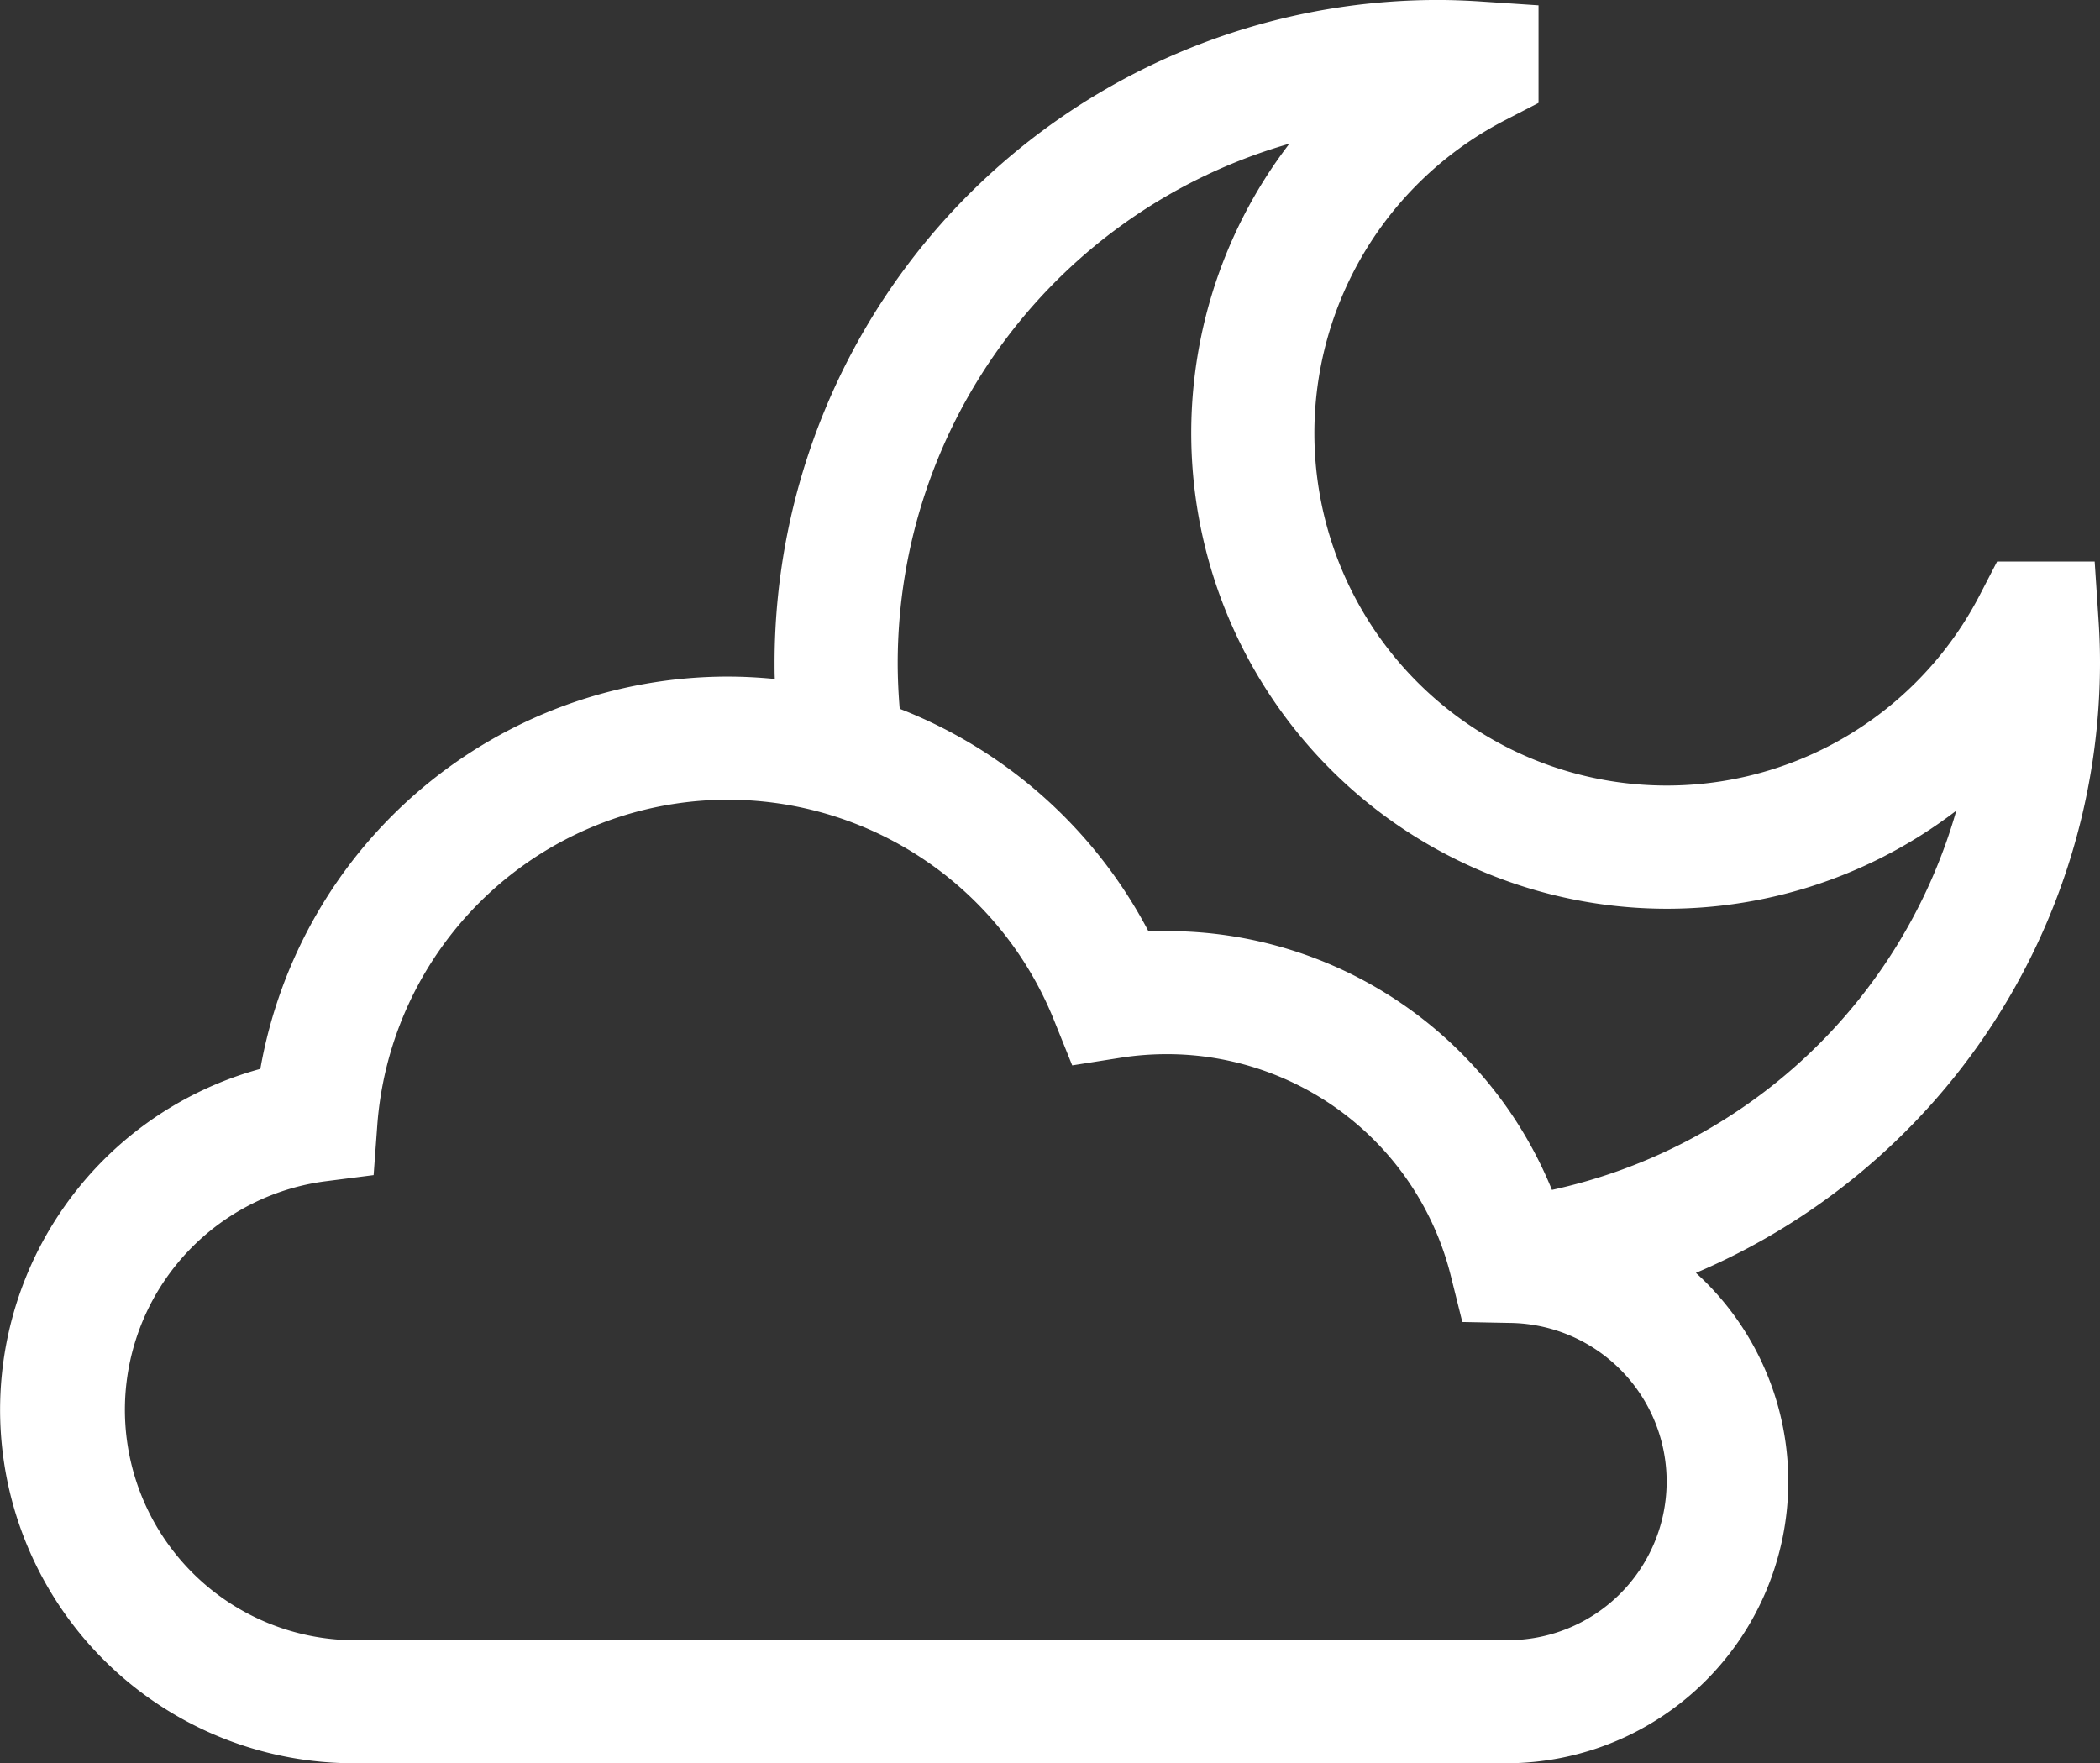 <svg xmlns="http://www.w3.org/2000/svg" width="70.158" height="58.916" viewBox="0 0 70.158 58.916"><rect x="0" y="0" width="70.158" height="58.916" fill="#333333" stroke="none"/><path id="Path_1368" data-name="Path 1368" d="M994.406,2762.09c0-.465-.016-.942-.051-1.457l-.127-1.921h-3.26l-.575,1.111a11.772,11.772,0,1,1-15.857-15.861l1.112-.574v-3.26l-1.921-.128c-.519-.034-1-.051-1.462-.051a22.164,22.164,0,0,0-22.14,22.14c0,.182,0,.365.008.547-.52-.051-1.043-.08-1.571-.08a15.861,15.861,0,0,0-15.616,13.107,11.809,11.809,0,0,0,3.111,23.2h38.519a9.415,9.415,0,0,0,6.716-16.014c-.125-.127-.255-.25-.386-.37a22.165,22.165,0,0,0,13.5-20.392Zm-19.83,32.663H936.057a7.7,7.7,0,0,1-.992-15.327l1.665-.213.123-1.676a11.744,11.744,0,0,1,22.605-3.509l.611,1.518,1.615-.255a9.947,9.947,0,0,1,1.537-.12,9.769,9.769,0,0,1,9.5,7.42l.381,1.529,1.576.031a5.3,5.3,0,0,1-.1,10.6Zm1.52-15.046a13.875,13.875,0,0,0-12.876-8.648c-.2,0-.4.005-.6.014a15.9,15.9,0,0,0-8.314-7.441c-.043-.511-.067-1.027-.067-1.541a18.061,18.061,0,0,1,13.085-17.34,15.894,15.894,0,0,0,22.281,22.285,18.037,18.037,0,0,1-13.507,12.67Z" transform="translate(-924.248 -2739.95)" fill="#fff"></path></svg>